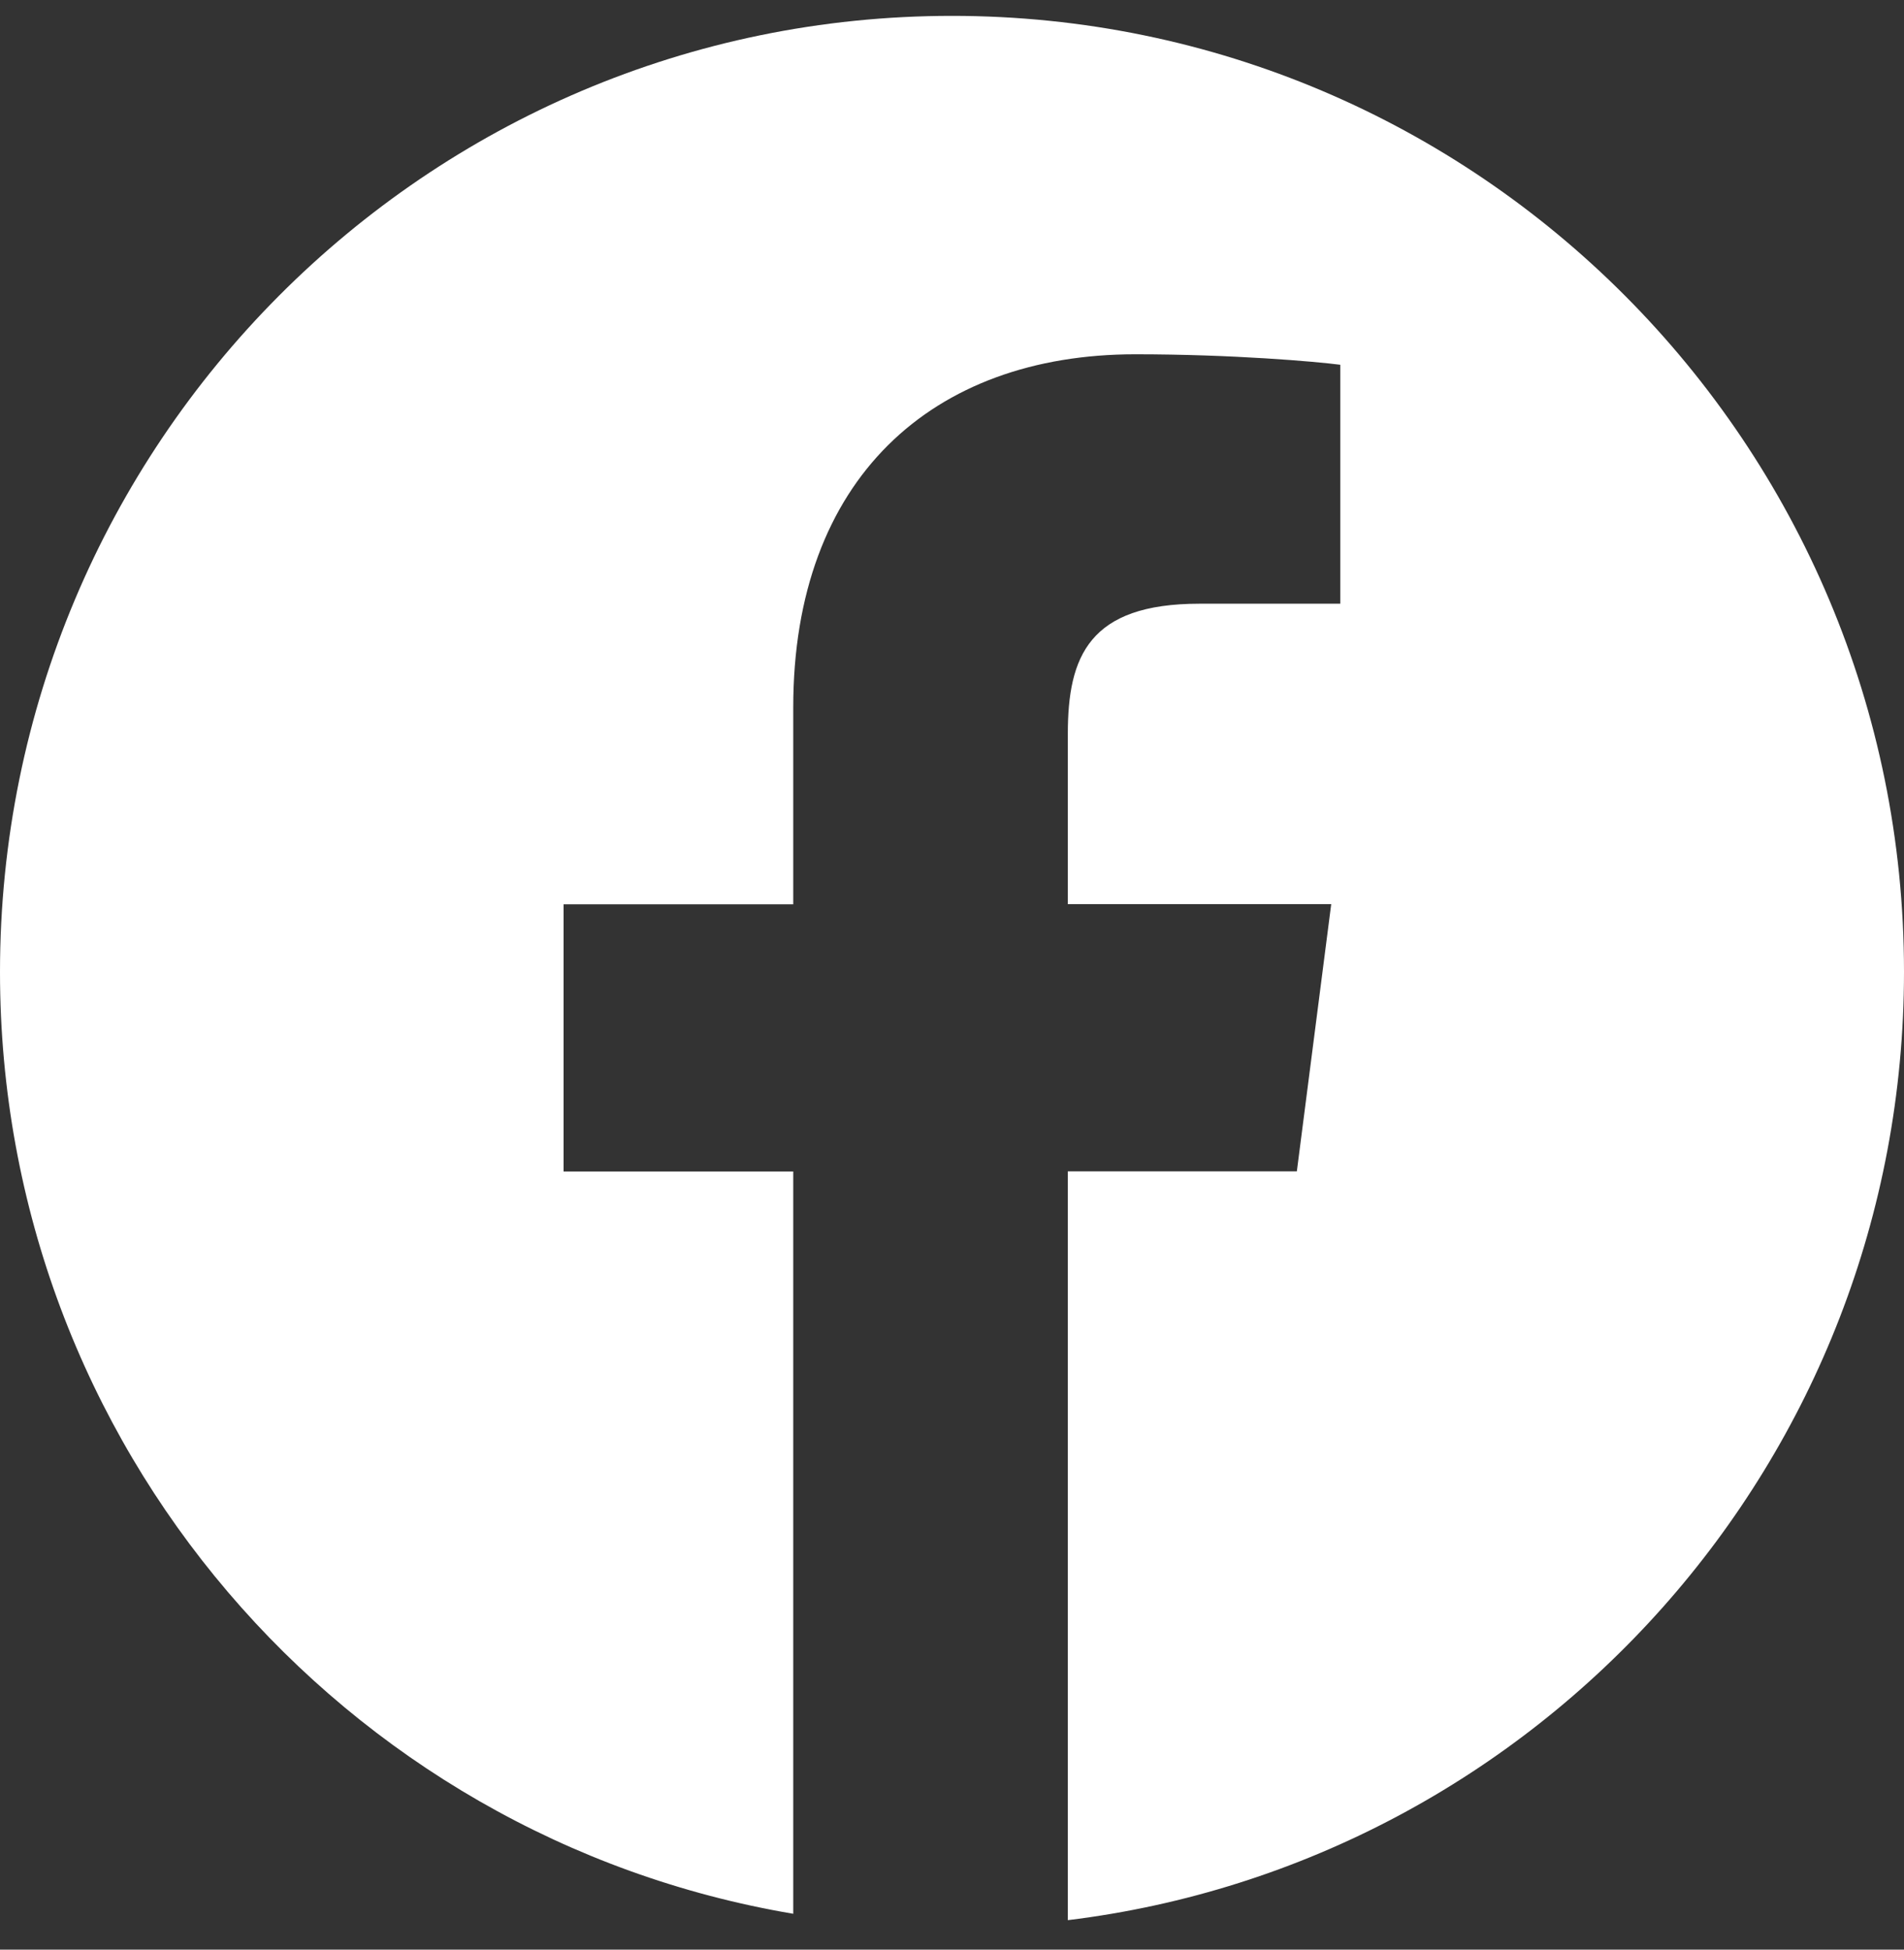 <?xml version="1.0" encoding="UTF-8"?> <svg xmlns="http://www.w3.org/2000/svg" width="42" height="43" viewBox="0 0 42 43" fill="none"><rect x="0" y="0" width="42" height="43" fill="#333333" stroke="none"/><path d="M21 0.35C9.402 0.35 0 9.791 0 21.438C0 31.883 7.571 40.534 17.498 42.209V25.837H12.432V19.945H17.498V15.601C17.498 10.561 20.564 7.814 25.042 7.814C27.187 7.814 29.03 7.975 29.565 8.045V13.314L26.459 13.315C24.024 13.315 23.555 14.477 23.555 16.183V19.942H29.365L28.607 25.834H23.555V42.35C33.945 41.08 42 32.209 42 21.431C42 9.791 32.598 0.35 21 0.35Z" fill="white"></path></svg> 